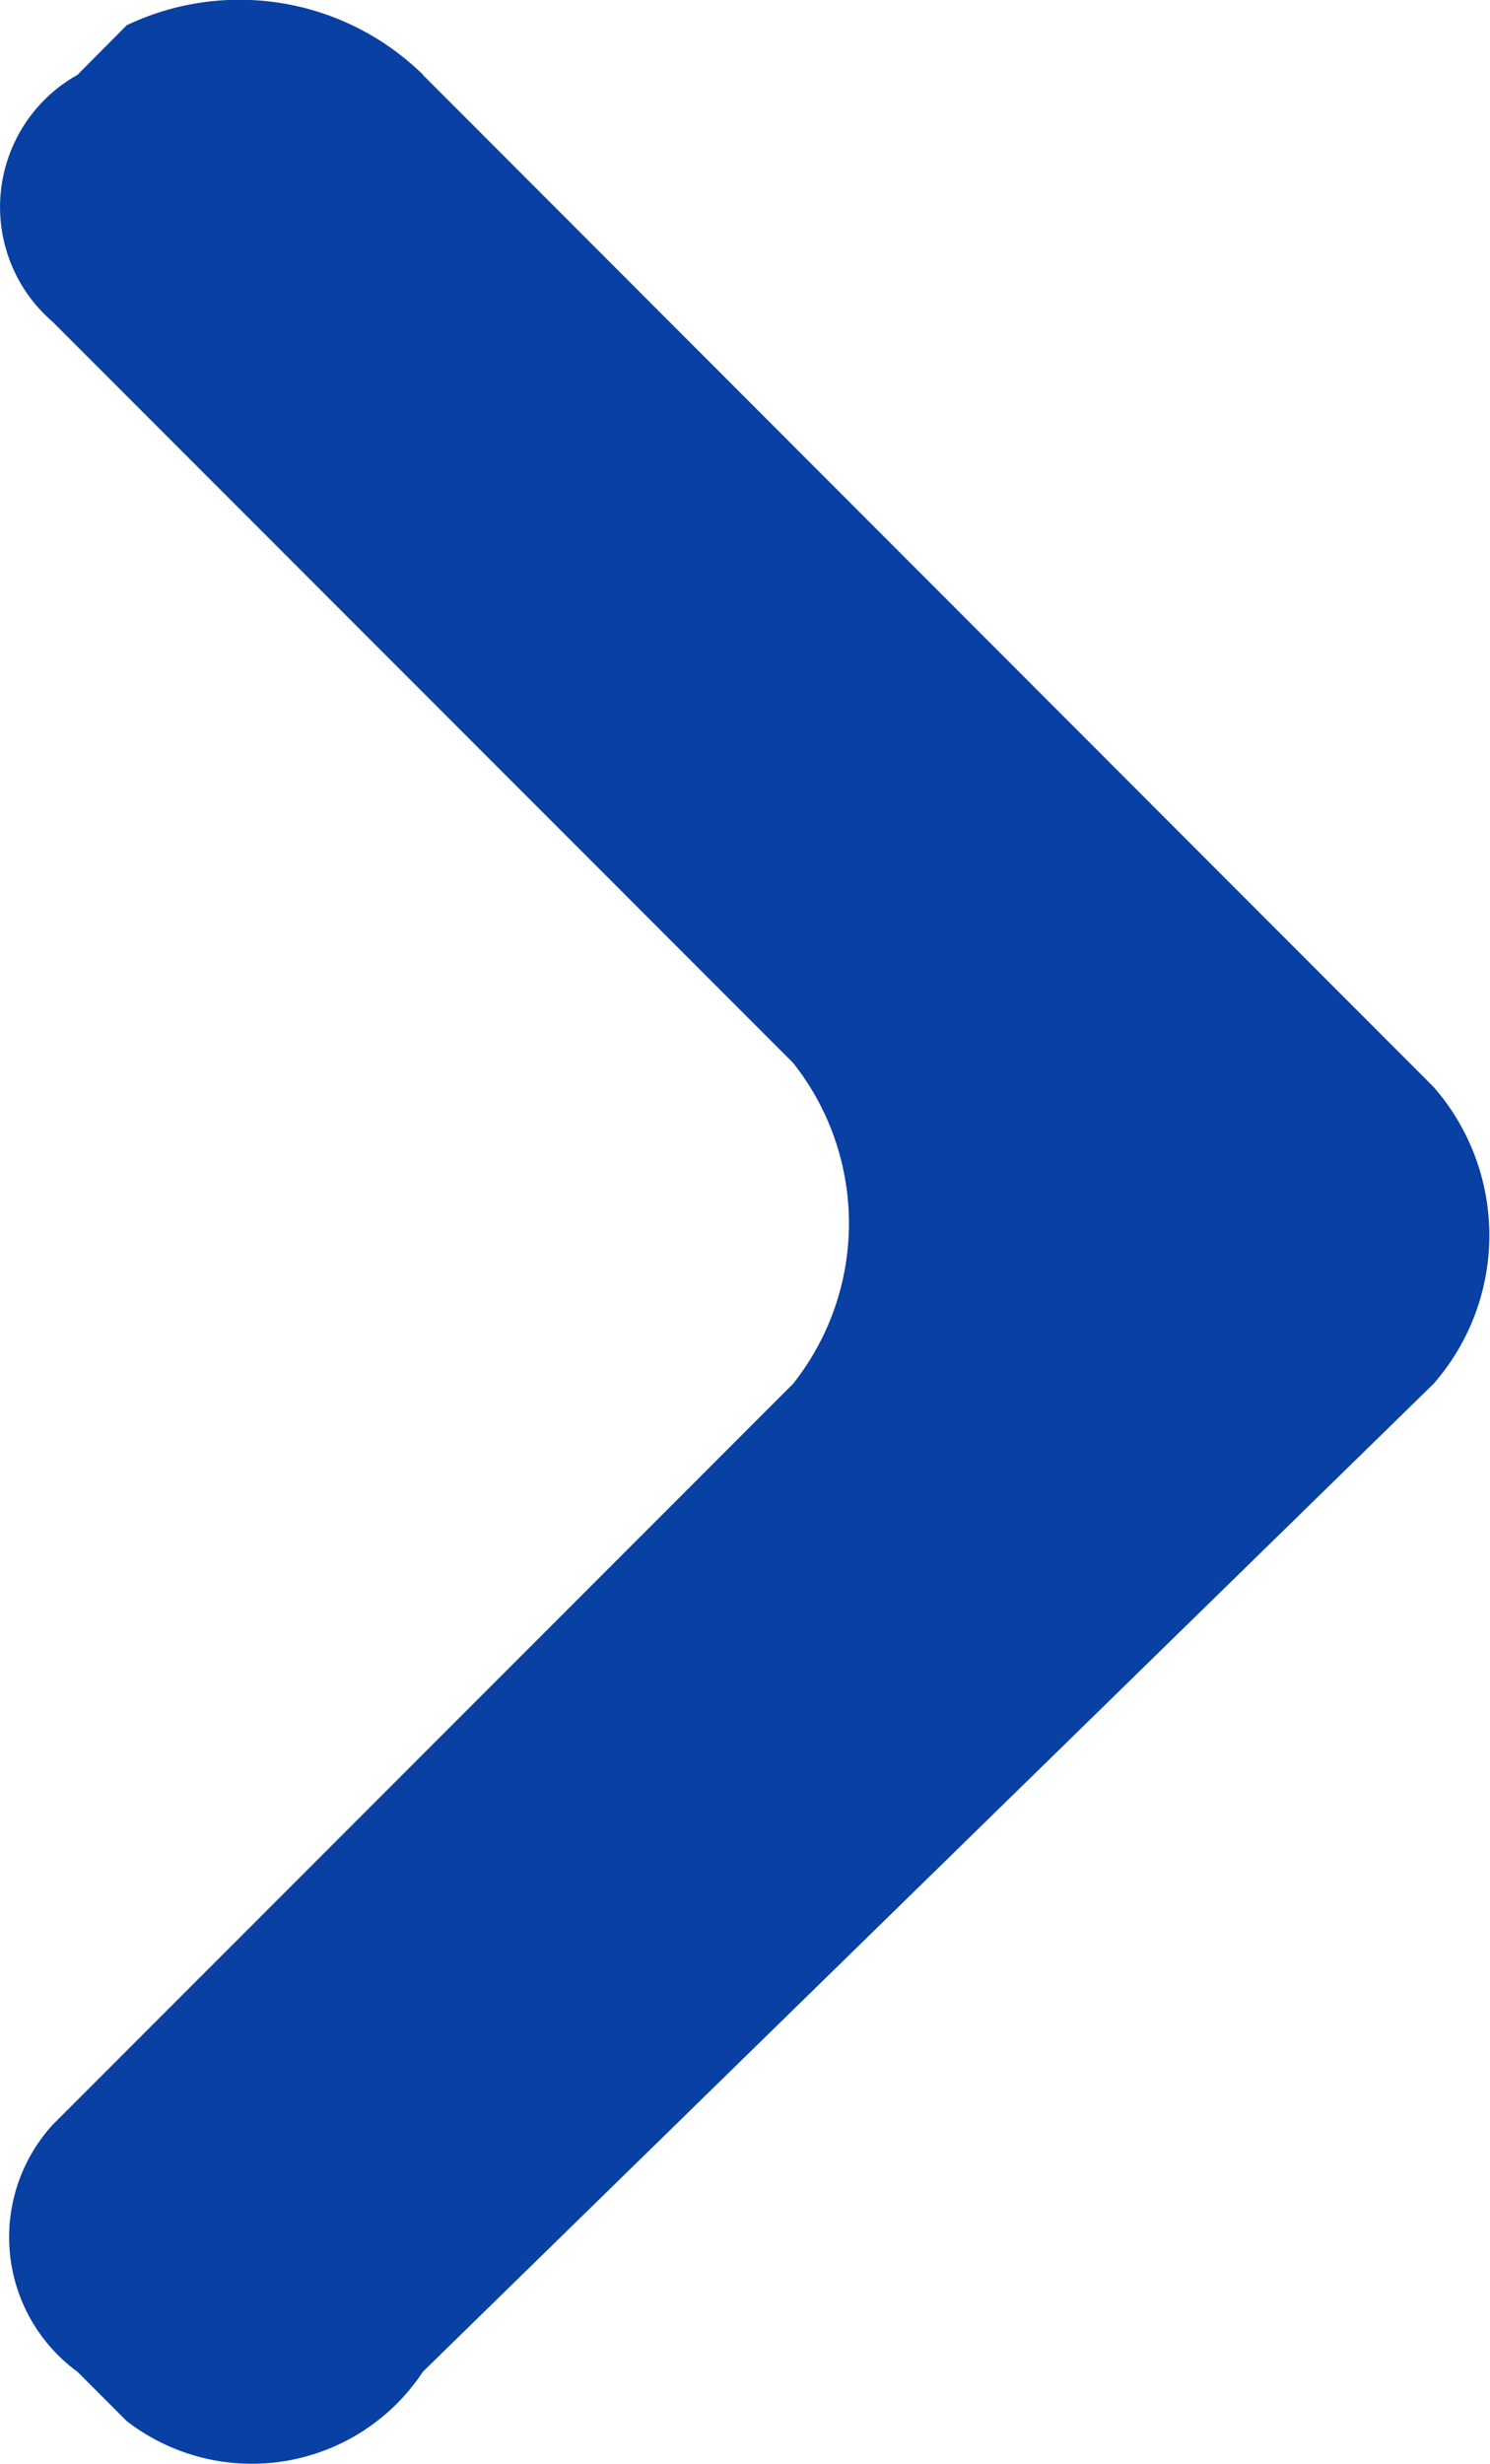 <svg xmlns="http://www.w3.org/2000/svg" viewBox="0 0 5.197 8.588">
  <defs>
    <style>
      .cls-1 {
        fill: #0840a3;
        fill-rule: evenodd;
      }
    </style>
  </defs>
  <path id="Path_18" data-name="Path 18" class="cls-1" d="M8.327,1.475,4.8,5A.785.785,0,0,1,3.765,5L.322,1.475A.715.715,0,0,1,.15.442L.322.27A.581.581,0,0,1,1.183.184L3.765,2.766a.9.9,0,0,0,1.119,0L7.466.184A.528.528,0,0,1,8.327.27L8.5.442a.915.915,0,0,1-.172,1.033Z" transform="translate(0 8.588) rotate(-90)"/>
</svg>
